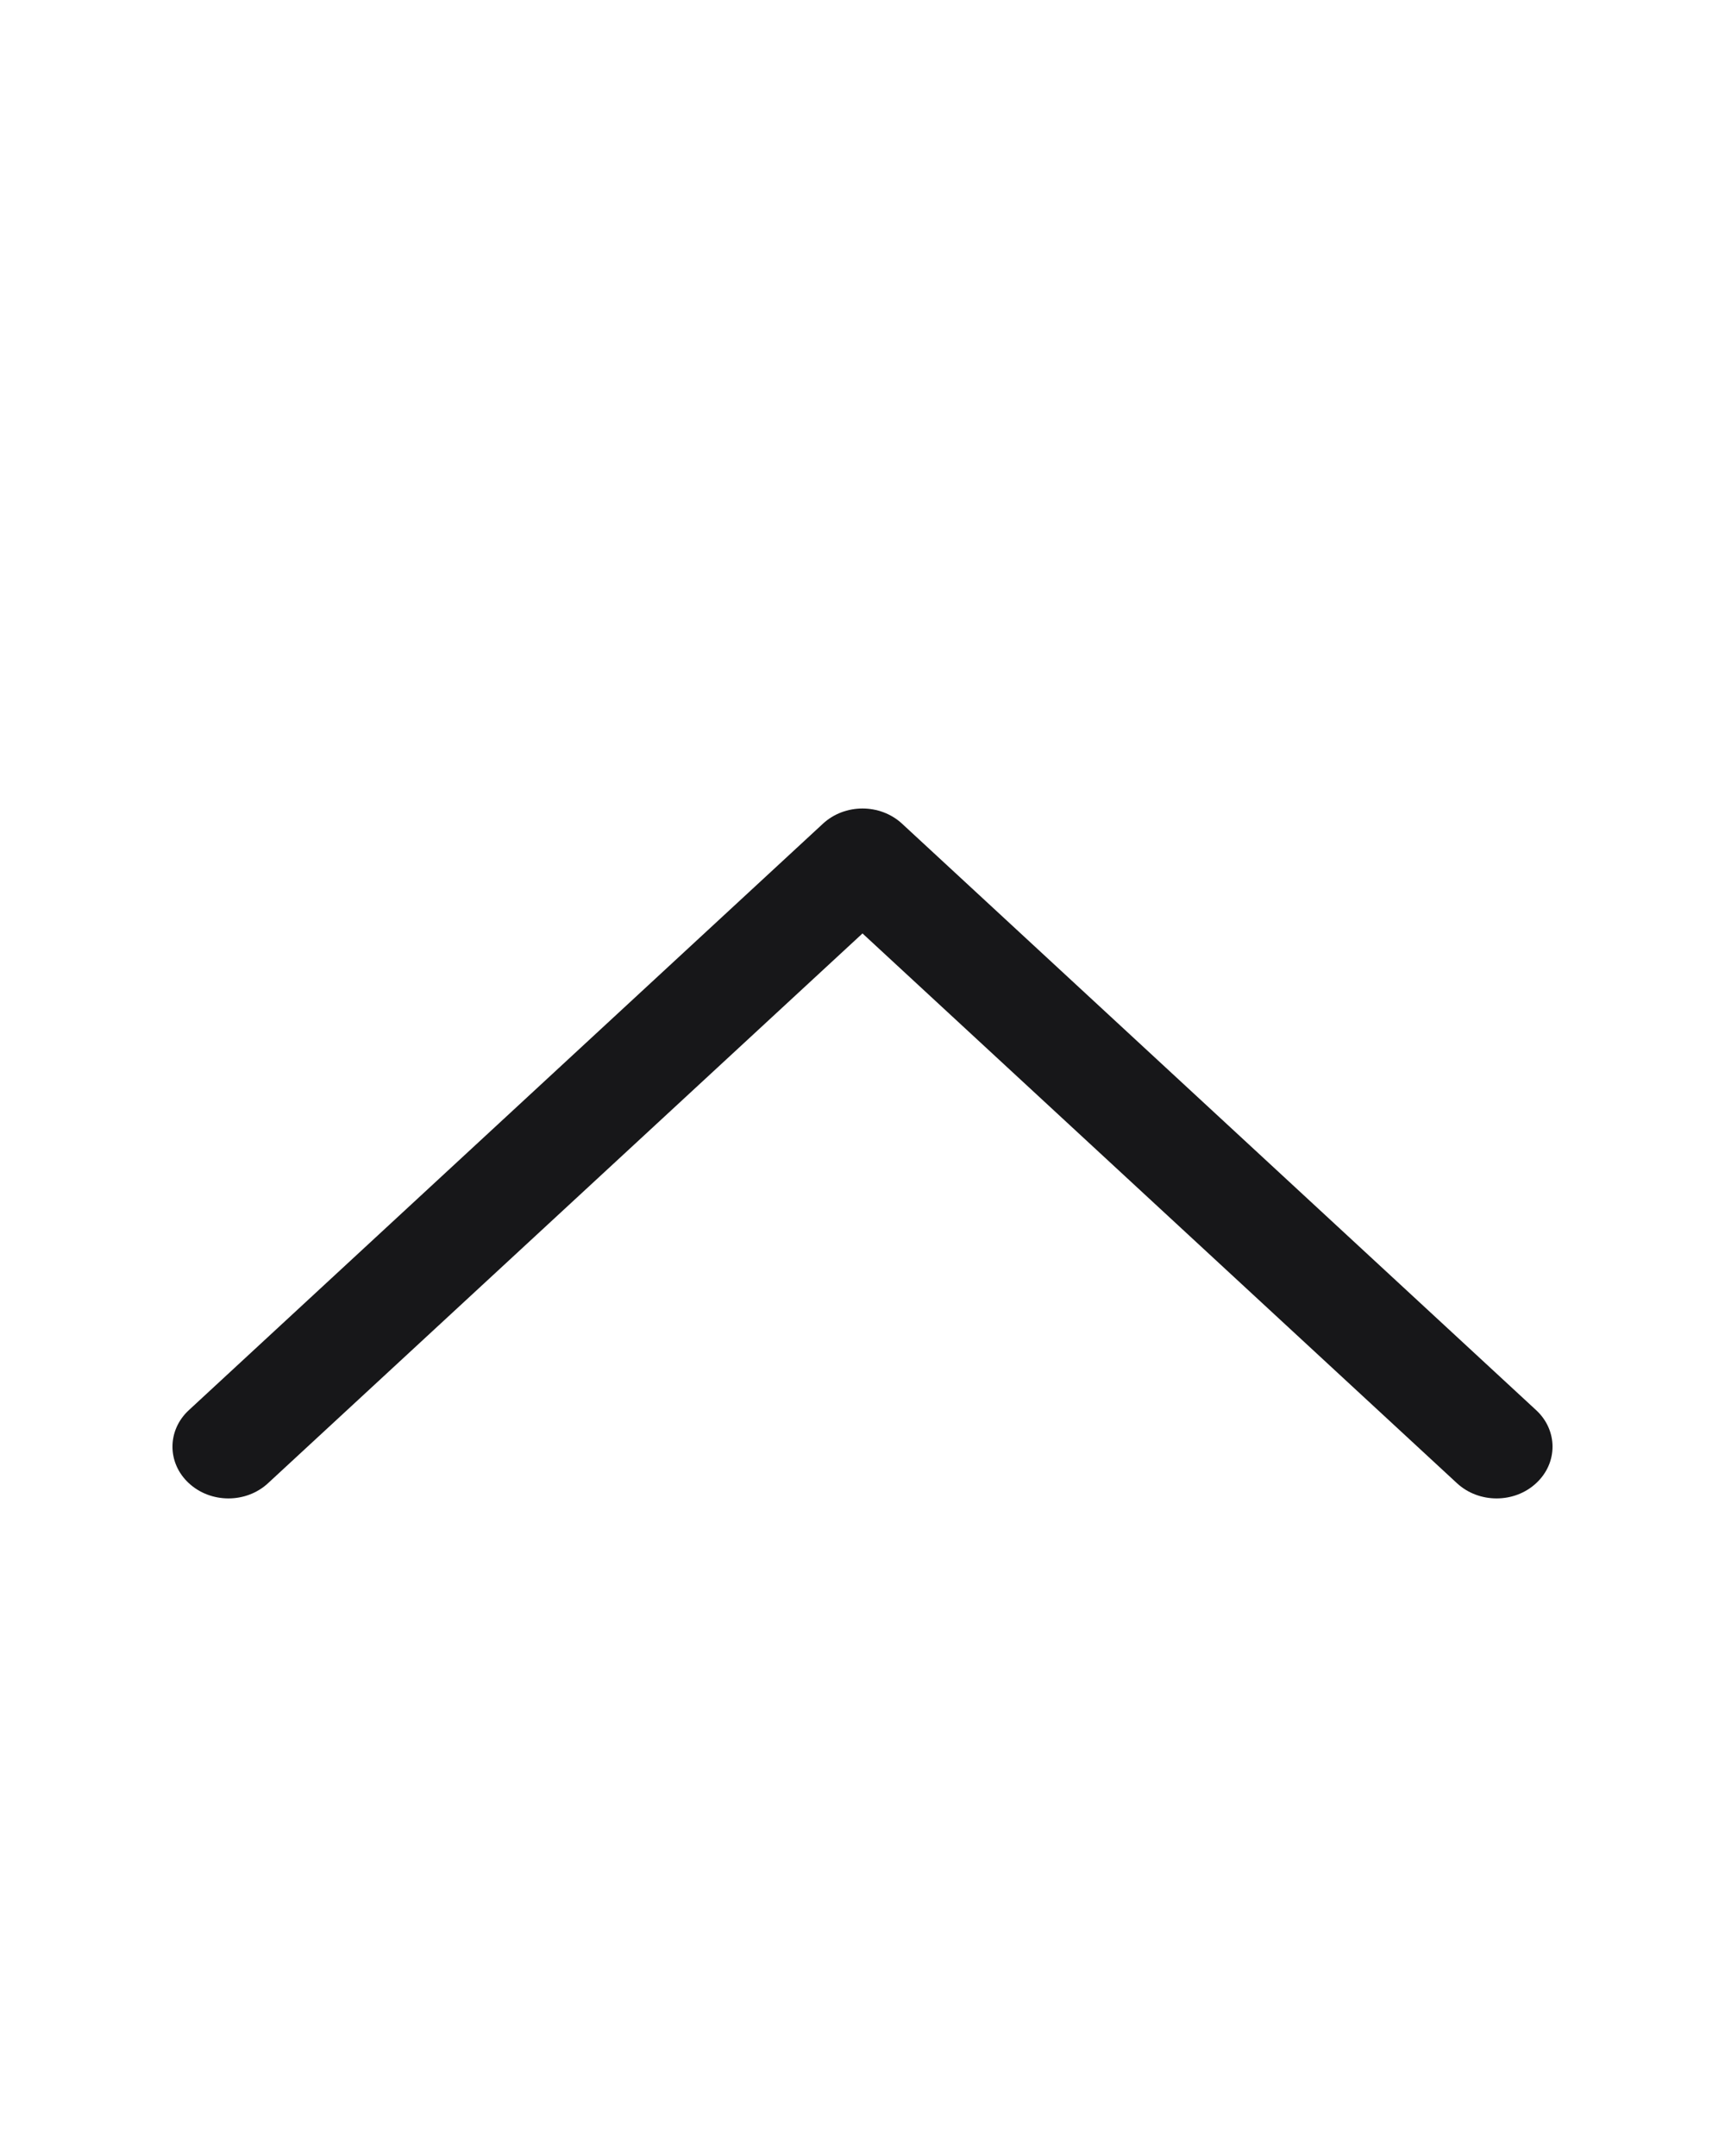 <svg width="16" height="20" viewBox="0 0 16 20" fill="none" xmlns="http://www.w3.org/2000/svg">
<path fill-rule="evenodd" clip-rule="evenodd" d="M1.752 13.759C1.549 13.572 1.549 13.268 1.752 13.081L7.633 7.641C7.836 7.453 8.164 7.453 8.367 7.641L14.248 13.081C14.451 13.268 14.451 13.572 14.248 13.759C14.046 13.947 13.717 13.947 13.514 13.759L8 8.659L2.486 13.759C2.283 13.947 1.955 13.947 1.752 13.759Z" fill="#171719"/>
</svg>
